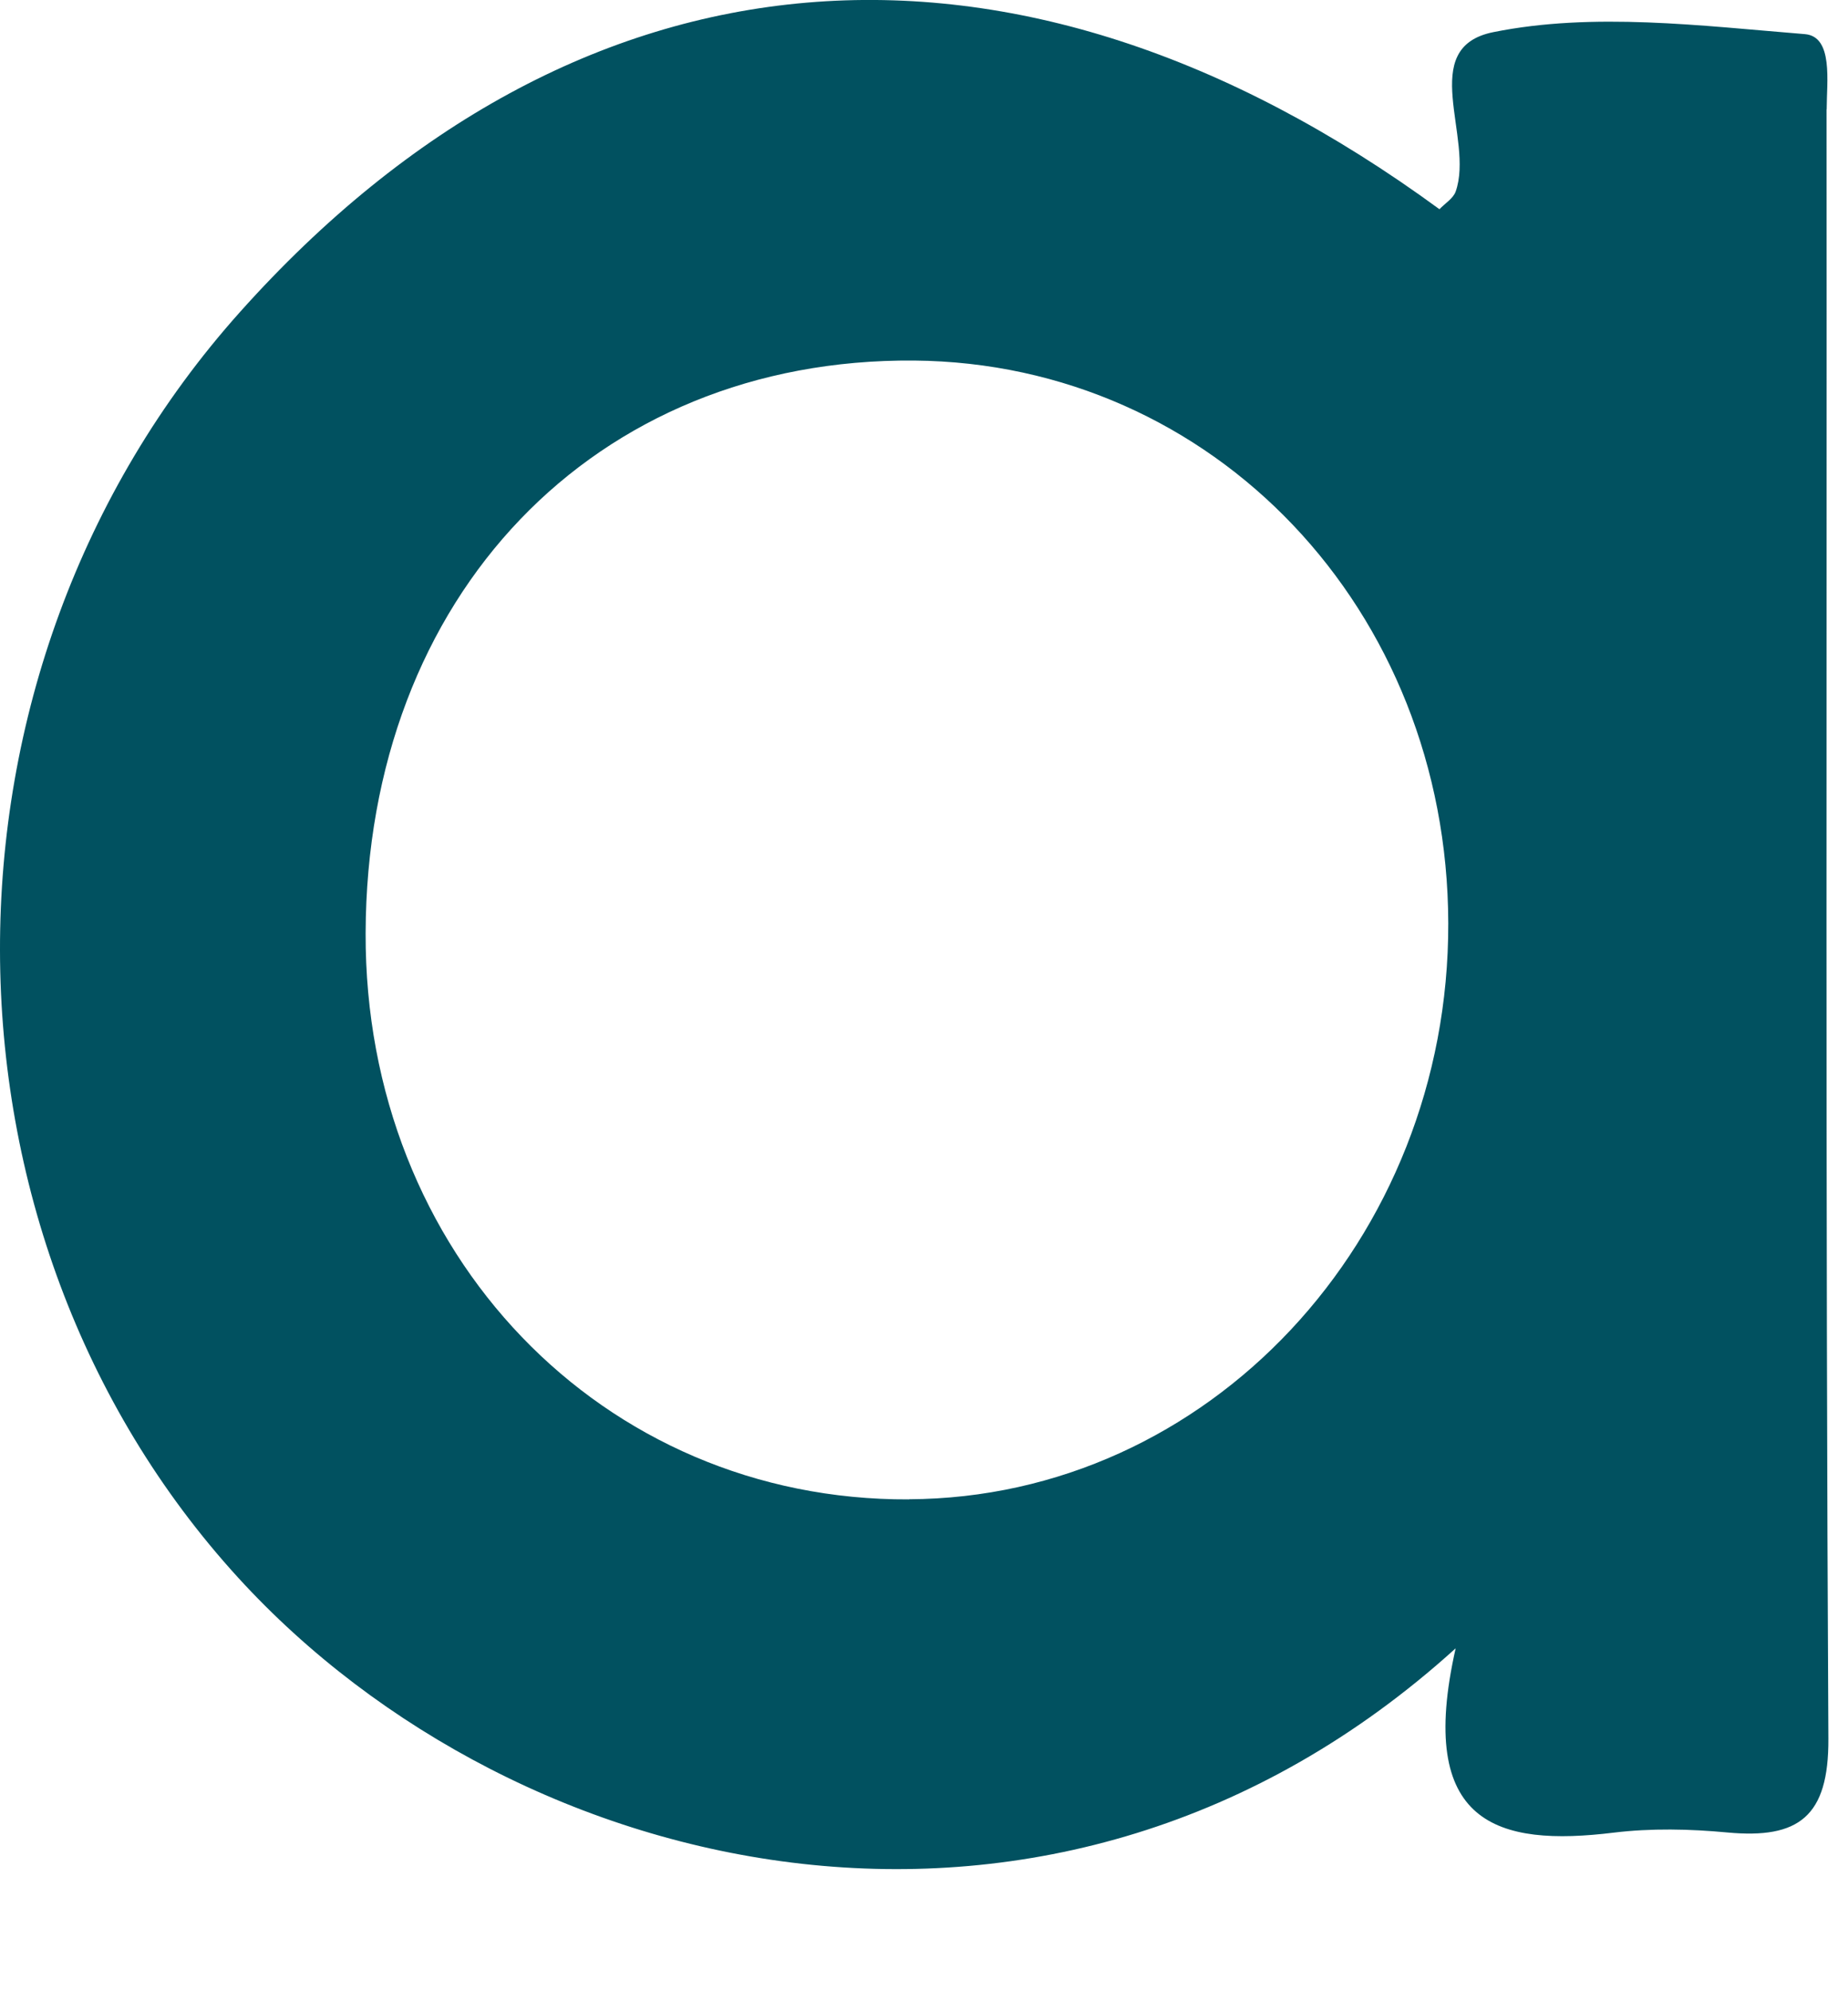 <?xml version="1.0" encoding="utf-8"?>
<svg xmlns="http://www.w3.org/2000/svg" fill="none" height="100%" overflow="visible" preserveAspectRatio="none" style="display: block;" viewBox="0 0 13 14" width="100%">
<path d="M12.85 0.769C12.85 0.576 12.898 0.257 12.697 0.24C11.967 0.181 11.208 0.084 10.505 0.226C9.962 0.335 10.373 0.972 10.24 1.347C10.223 1.395 10.165 1.43 10.126 1.471C7.136 -0.718 4.057 -0.454 1.688 2.194C-0.579 4.728 -0.542 8.665 1.675 11.092C3.645 13.248 7.428 14.136 10.24 11.589C9.96 12.829 10.535 12.985 11.352 12.885C11.615 12.853 11.888 12.859 12.153 12.884C12.652 12.93 12.865 12.774 12.862 12.225C12.841 8.407 12.852 4.588 12.849 0.769H12.85ZM6.395 10.542C4.235 10.552 2.565 8.814 2.572 6.561C2.579 4.187 4.181 2.517 6.43 2.535C8.537 2.553 10.183 4.286 10.188 6.491C10.193 8.72 8.497 10.531 6.395 10.541V10.542Z" fill="#015160" id="Vector"/>
</svg>
